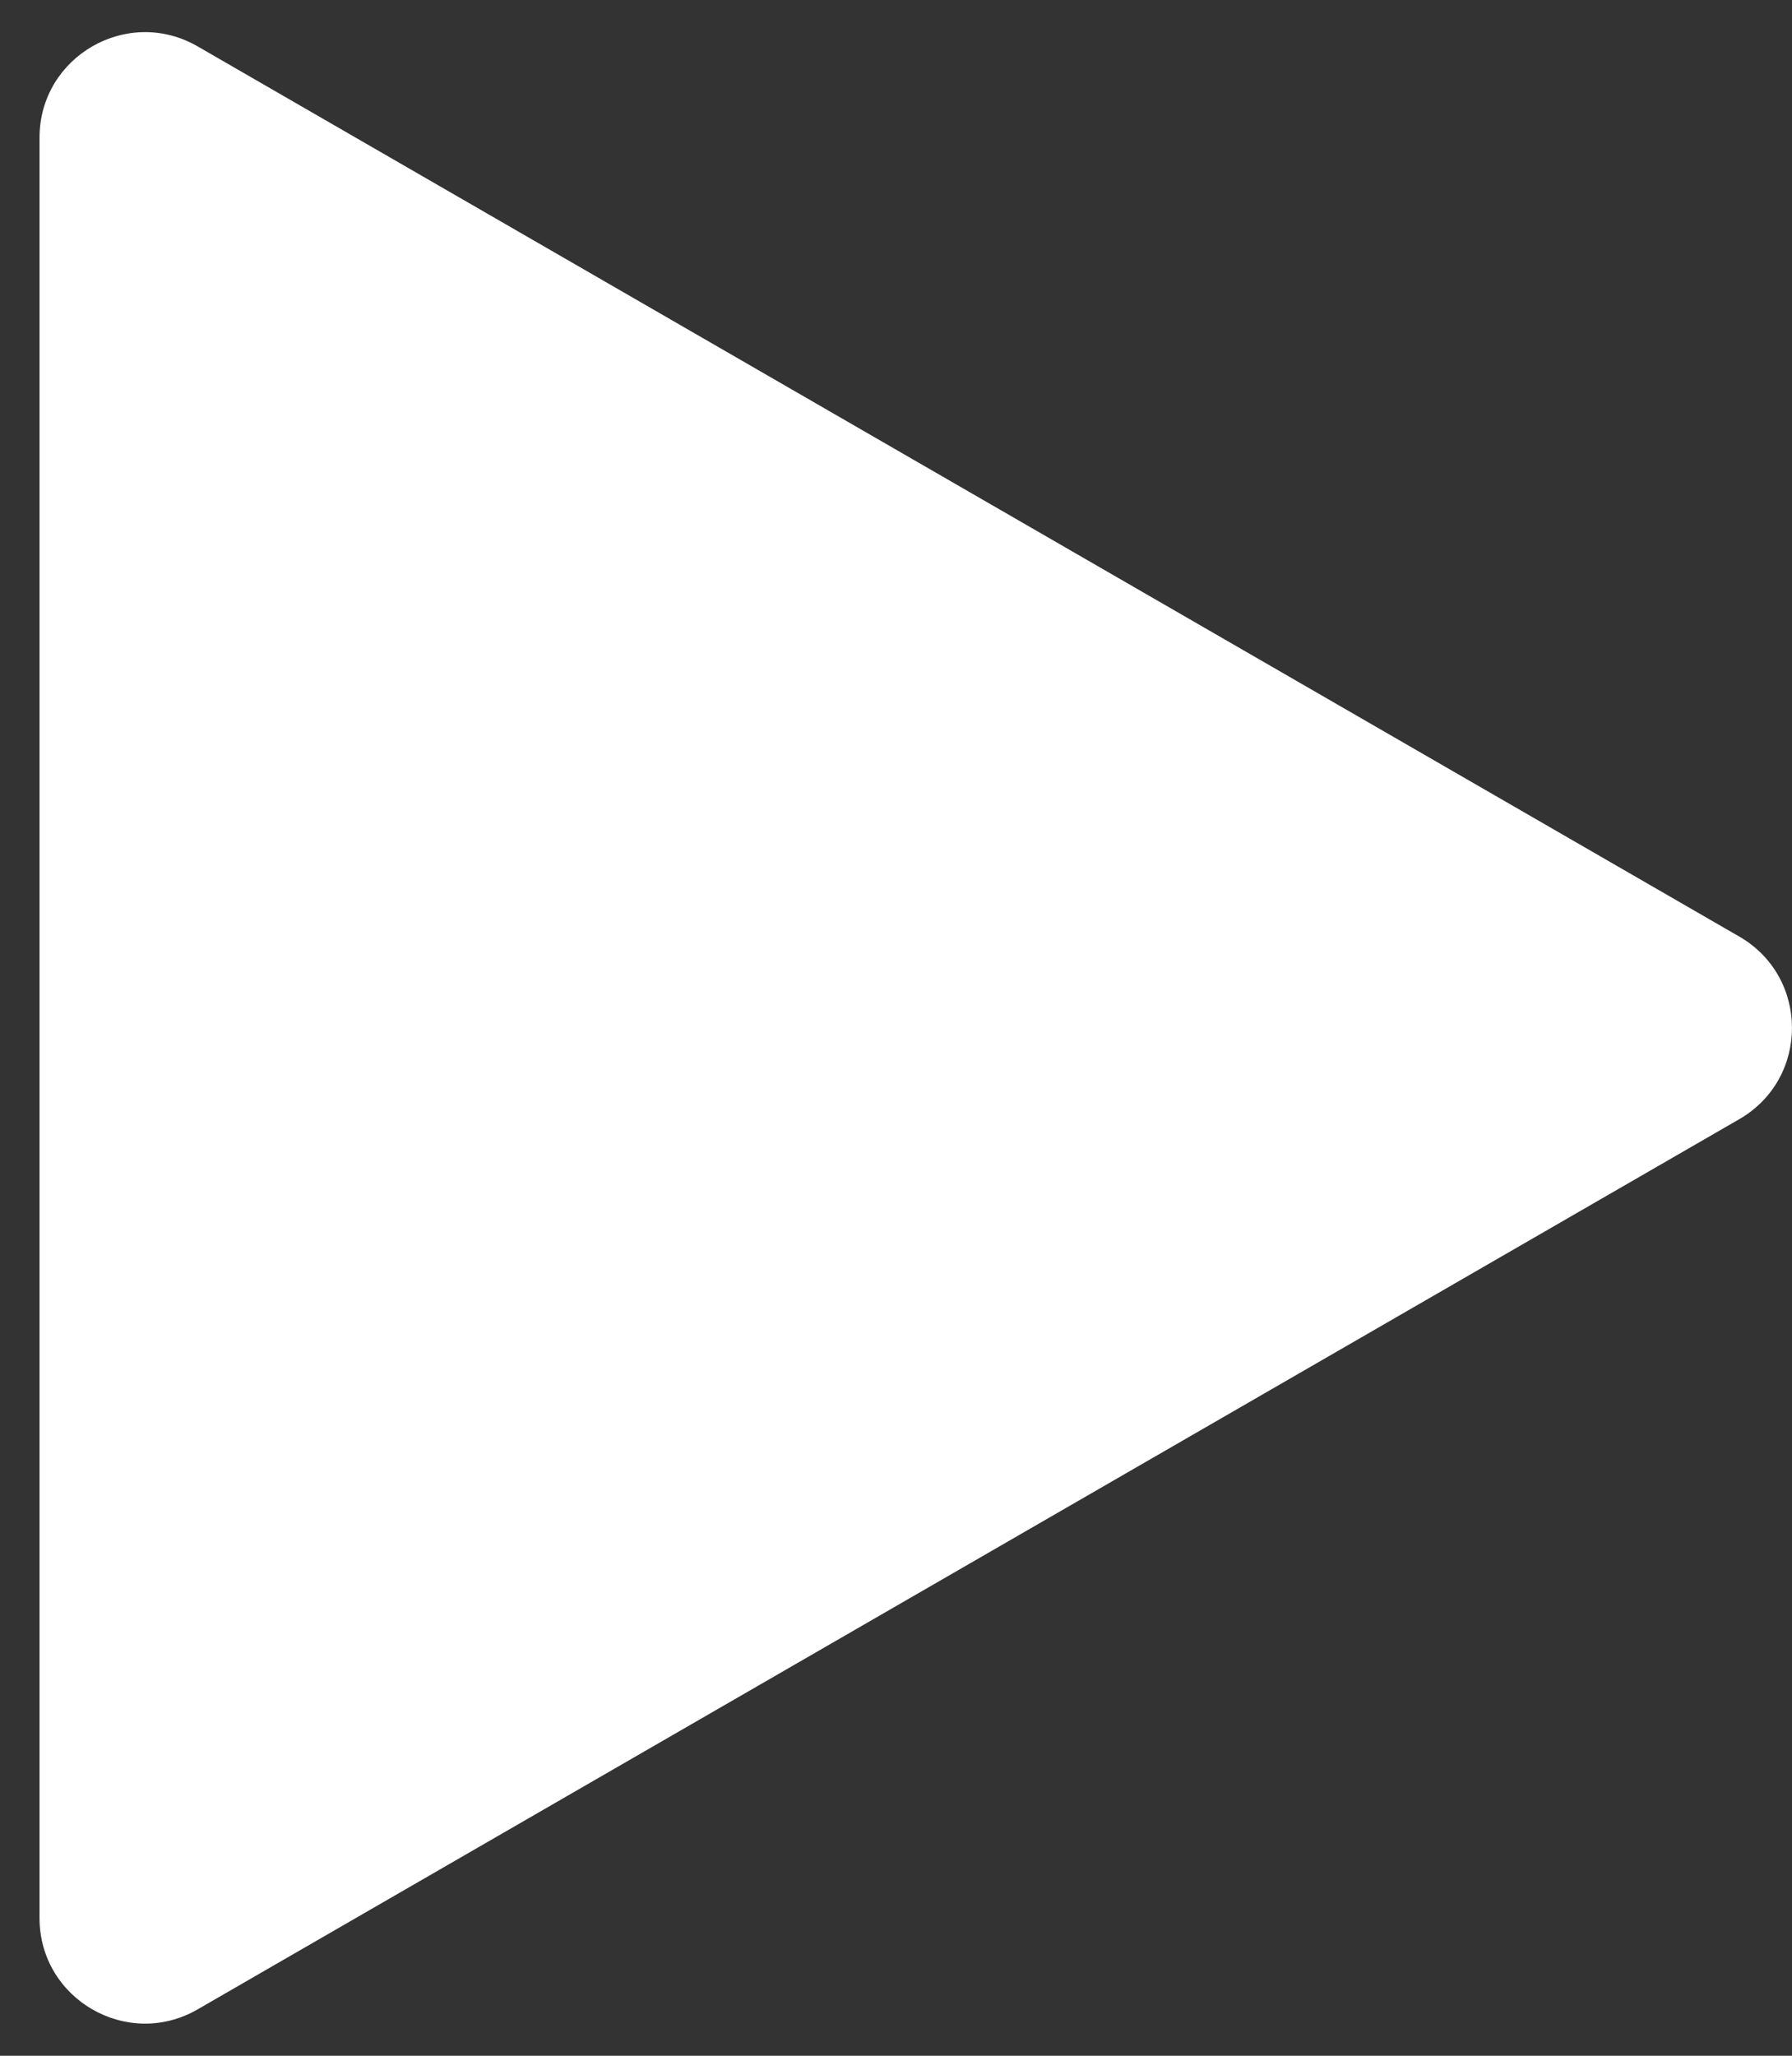 <svg width="34" height="39" viewBox="0 0 34 39" fill="none" xmlns="http://www.w3.org/2000/svg">
<rect x="0" y="0" width="34" height="39" fill="#333333" stroke="none"/>
<path d="M33 17.768C34.333 18.538 34.333 20.462 33 21.232L3.75 38.12C2.417 38.889 0.75 37.927 0.75 36.388L0.75 2.612C0.75 1.073 2.417 0.111 3.75 0.88L33 17.768Z" fill="white"/>
</svg>
